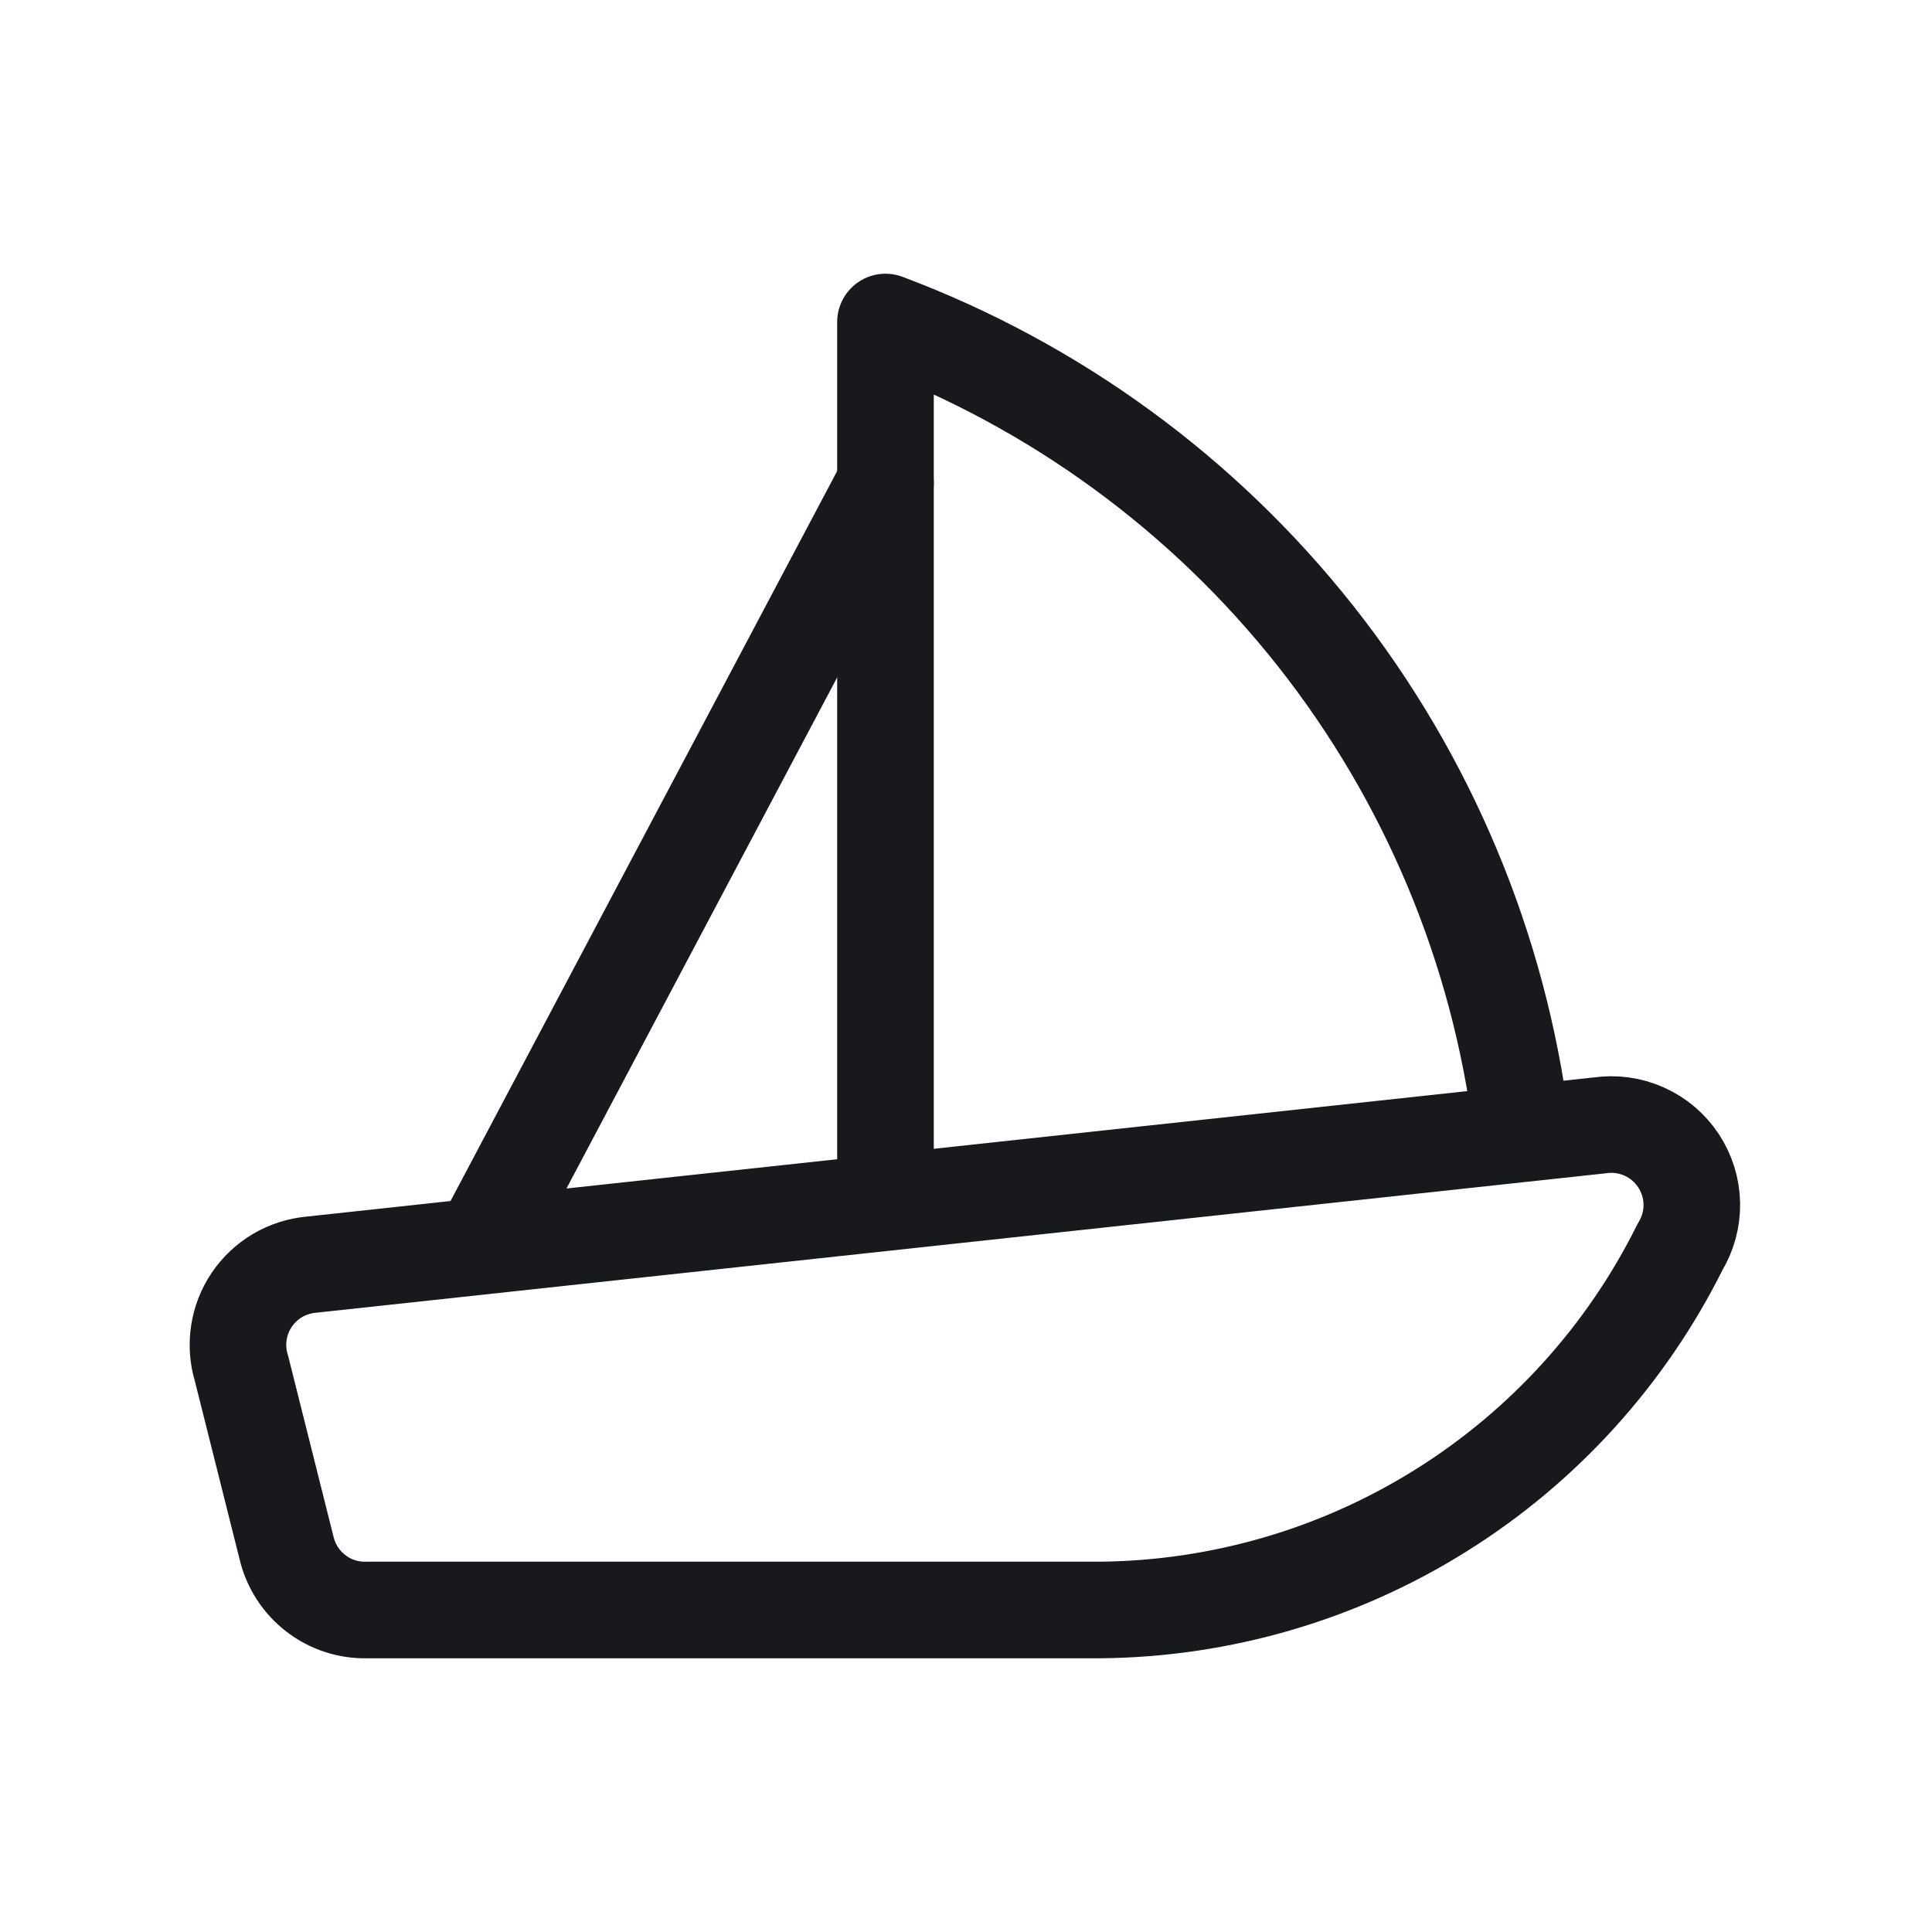 <svg width="40" height="40" viewBox="0 0 40 40" fill="none" xmlns="http://www.w3.org/2000/svg">
<path d="M31.5 23.333C31.031 19.619 29.557 16.104 27.237 13.167C24.916 10.23 21.838 7.982 18.333 6.667V24.667" stroke="#18191C" stroke-width="2" stroke-linecap="round" stroke-linejoin="round"/>
<path d="M10 25.733L18.333 10M22.783 33.333H7.6C7.217 33.344 6.842 33.222 6.539 32.988C6.235 32.754 6.021 32.423 5.933 32.05L5 28.333C4.927 28.096 4.908 27.845 4.945 27.599C4.981 27.353 5.072 27.118 5.211 26.912C5.35 26.706 5.534 26.533 5.748 26.407C5.962 26.281 6.202 26.205 6.45 26.183L33.117 23.3C33.43 23.254 33.75 23.298 34.039 23.427C34.329 23.556 34.575 23.764 34.75 24.029C34.925 24.293 35.021 24.601 35.027 24.918C35.033 25.234 34.948 25.546 34.783 25.817C33.671 28.054 31.961 29.941 29.843 31.267C27.726 32.594 25.282 33.309 22.783 33.333V33.333Z" stroke="#18191C" stroke-width="2" stroke-linecap="round" stroke-linejoin="round"/>
</svg>
